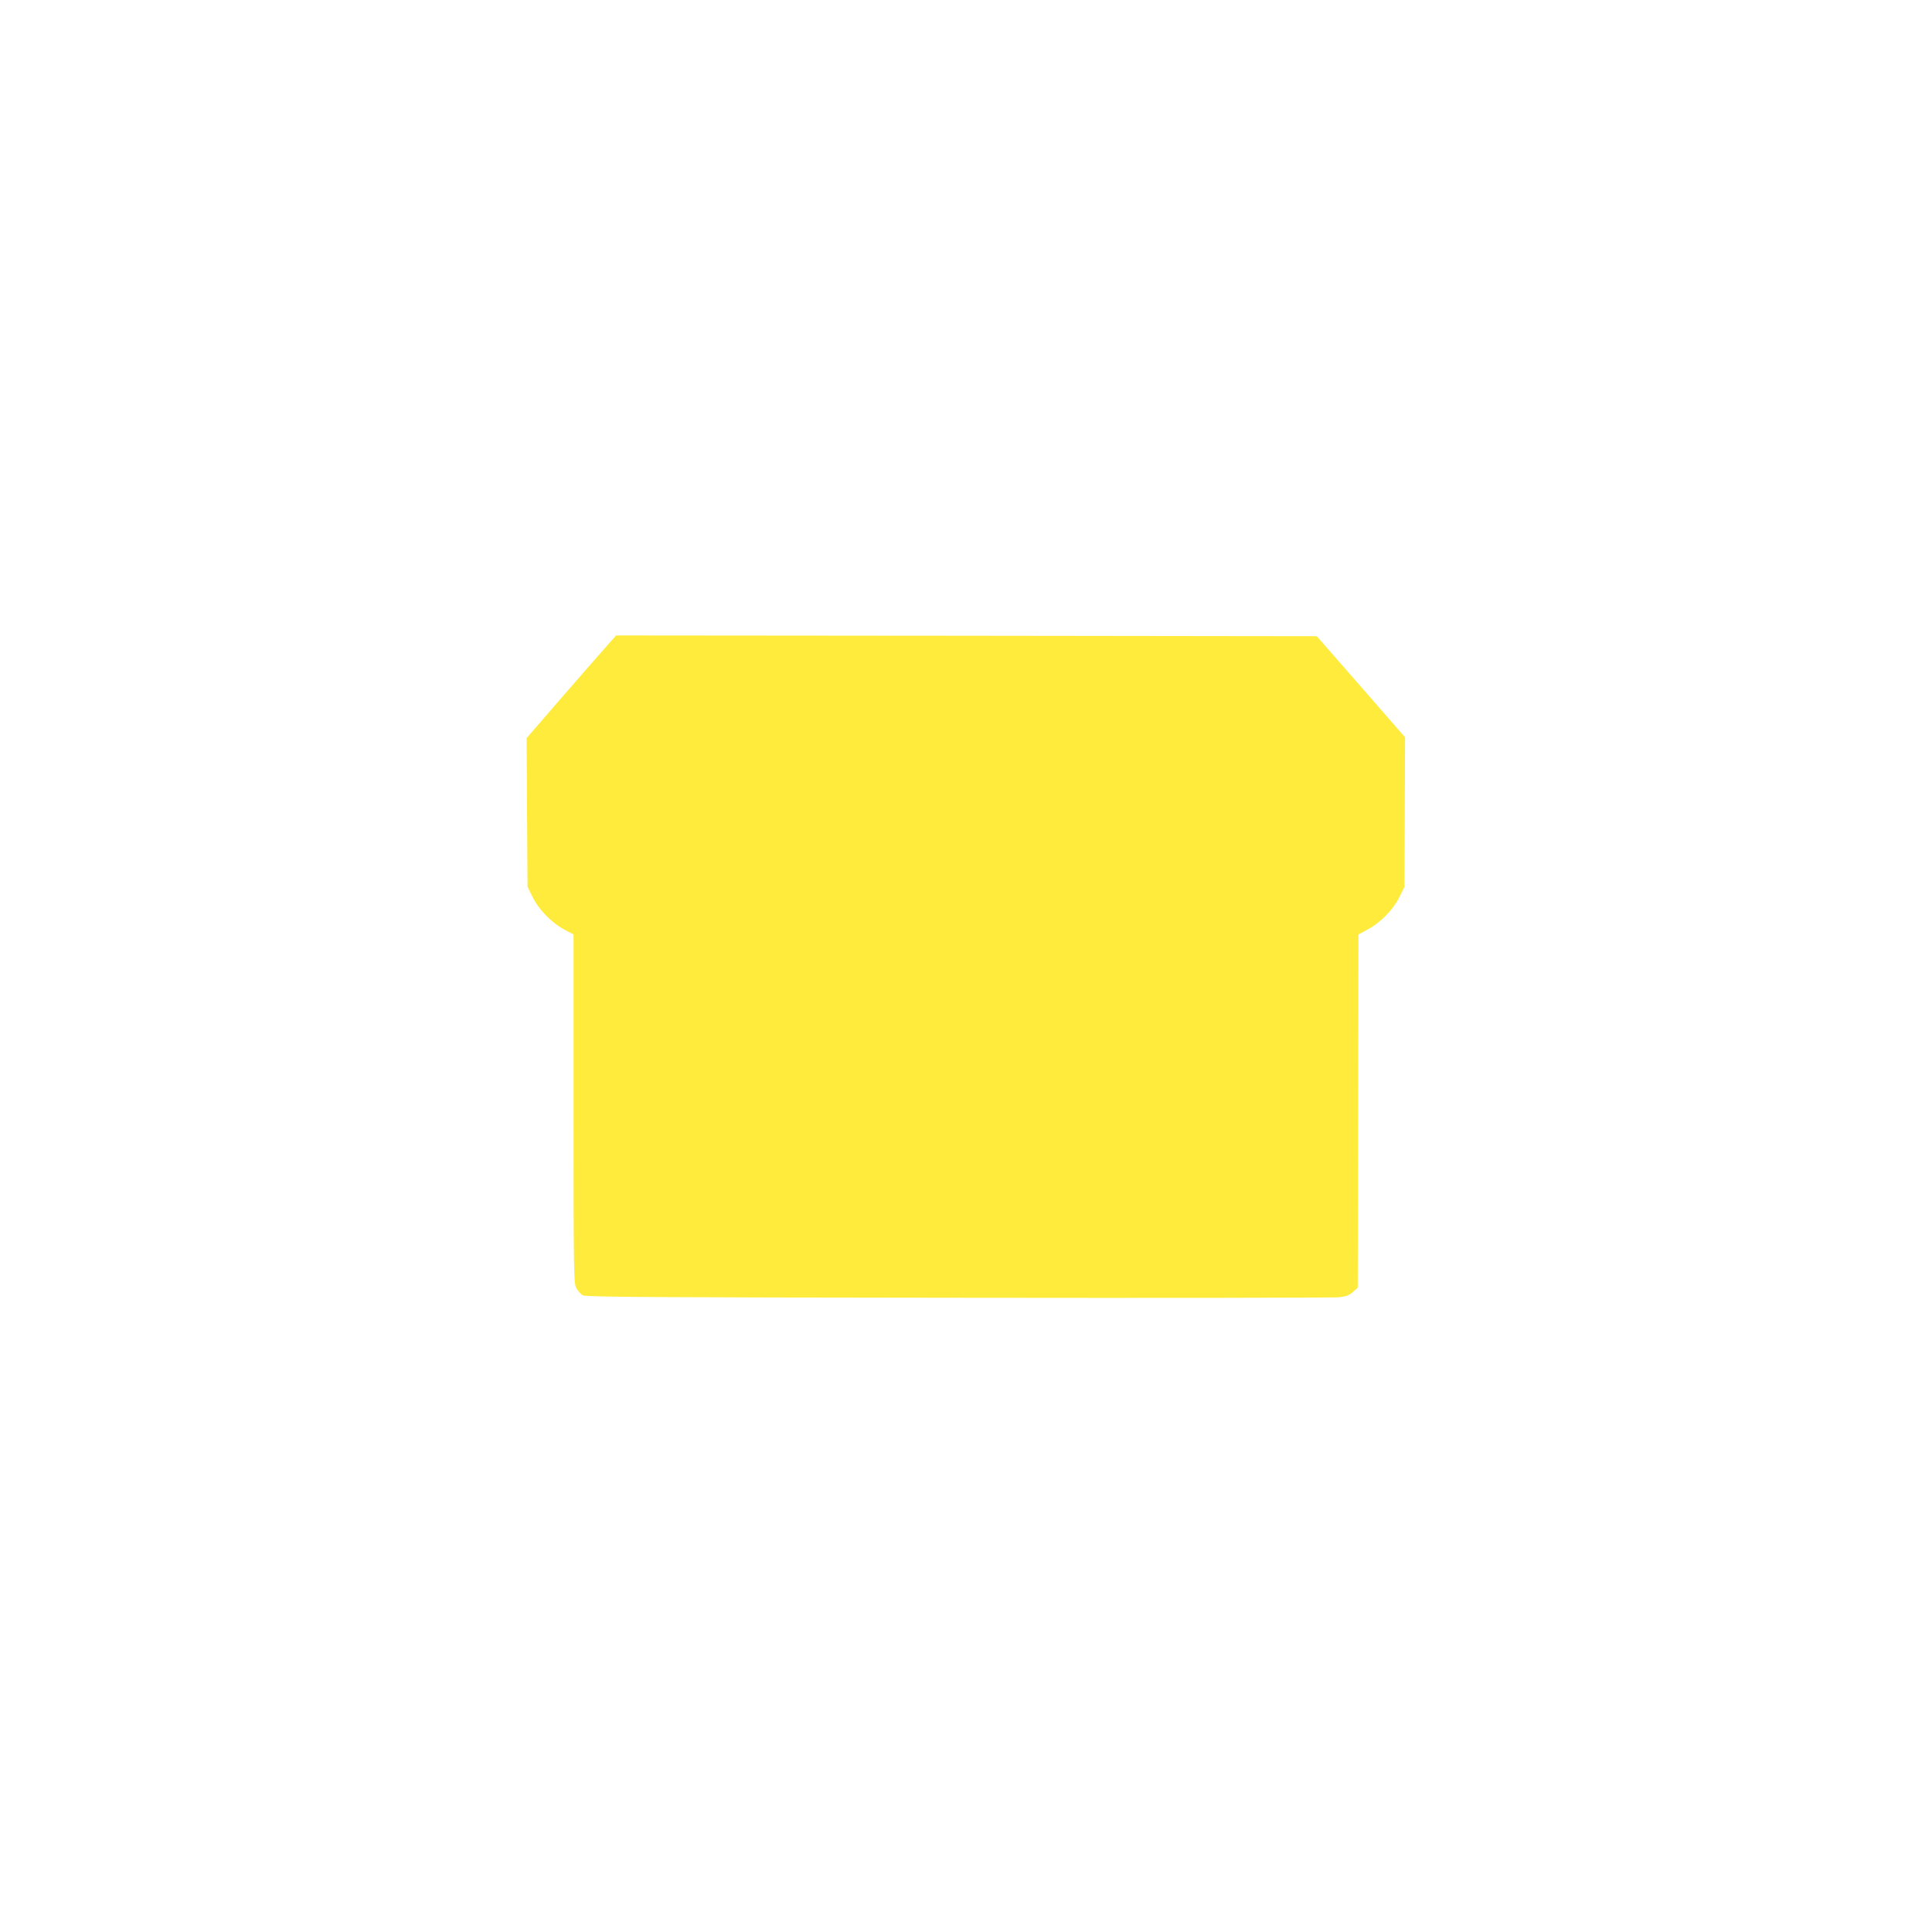 <?xml version="1.0" standalone="no"?>
<!DOCTYPE svg PUBLIC "-//W3C//DTD SVG 20010904//EN"
 "http://www.w3.org/TR/2001/REC-SVG-20010904/DTD/svg10.dtd">
<svg version="1.0" xmlns="http://www.w3.org/2000/svg"
 width="1280pt" height="1280pt" viewBox="0 0 1280 1280"
 preserveAspectRatio="xMidYMid meet">
<g transform="translate(0,1280) scale(0.1,-0.1)"
fill="#ffeb3b" stroke="none">
<path d="M4018 8518 c-36 -40 -169 -193 -297 -340 l-232 -268 3 -492 3 -493
33 -67 c40 -83 127 -172 211 -217 l61 -32 0 -1157 c0 -1128 1 -1158 20 -1189
10 -17 29 -38 42 -45 19 -11 474 -14 2483 -16 1353 -2 2488 0 2523 3 50 5 70
13 95 35 l32 28 3 1171 2 1170 61 33 c84 44 171 133 211 216 l33 67 2 495 2
495 -292 335 -293 335 -2321 3 -2321 2 -64 -72z"/>
</g>
</svg>
